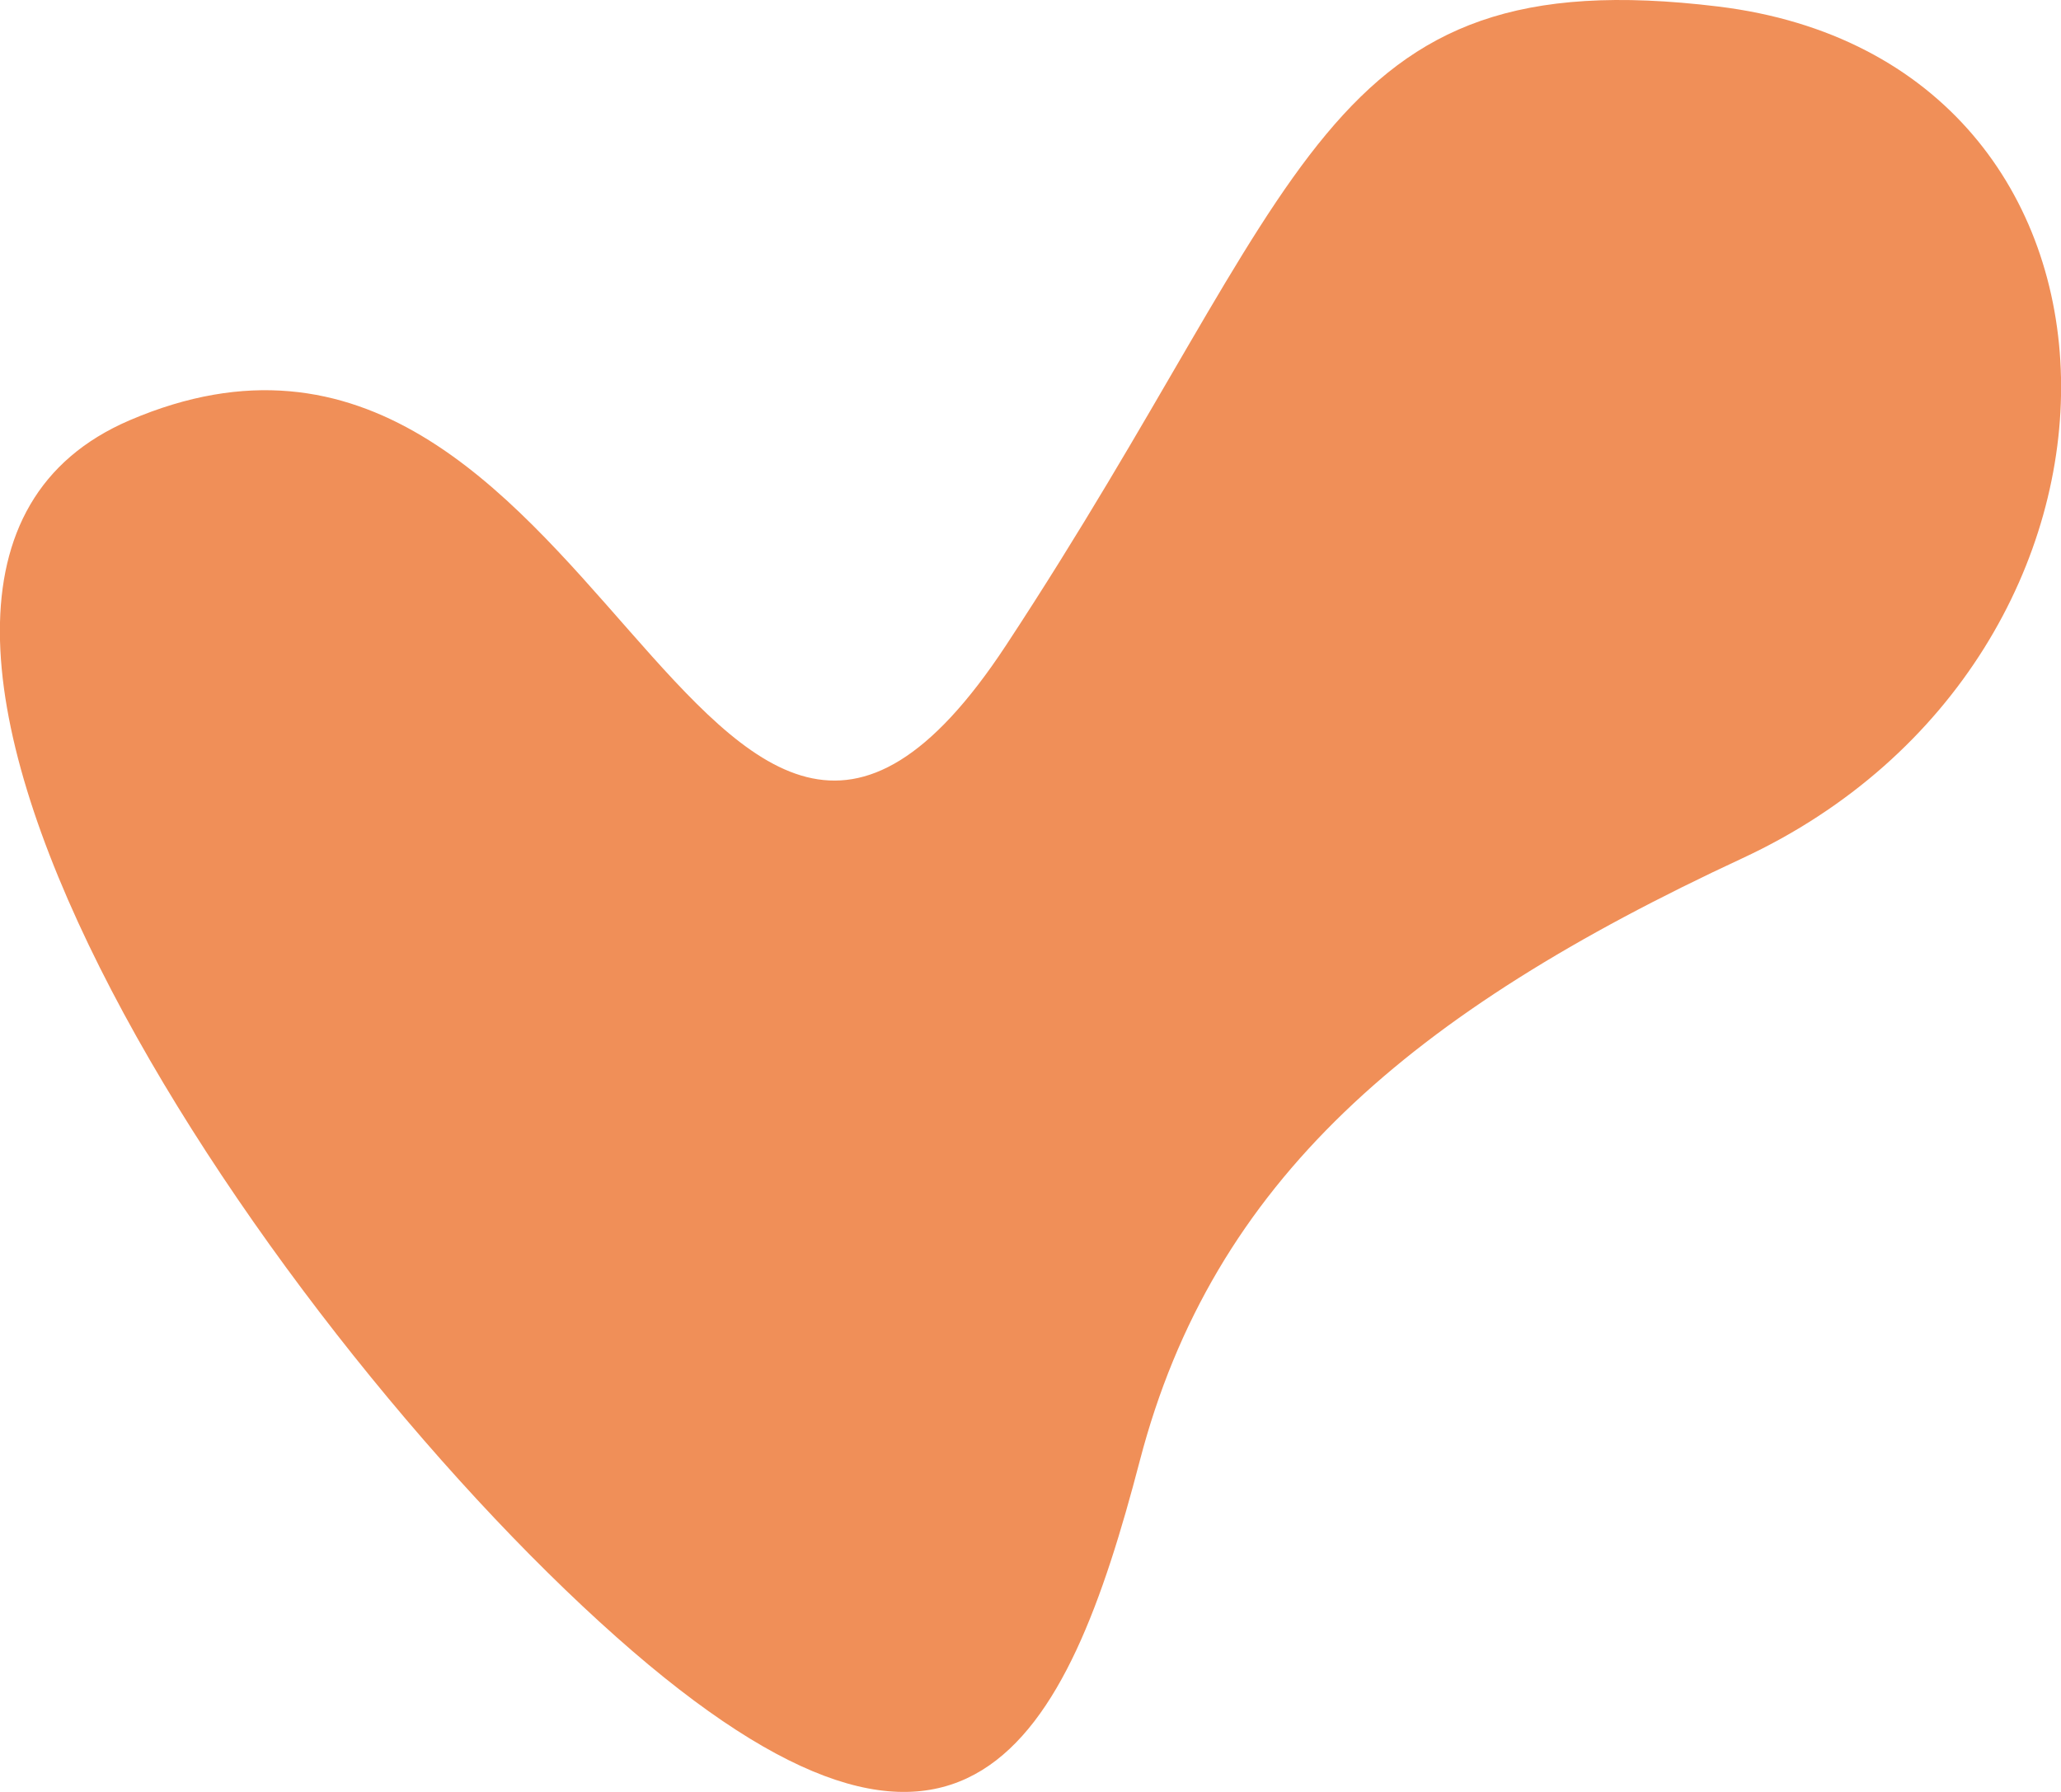 <svg width="92" height="80" viewBox="0 0 92 80" fill="none" xmlns="http://www.w3.org/2000/svg">
<path d="M5.79 18.762C-10.621 25.794 11.402 58.782 27.519 73.088C43.126 86.942 47.621 77.706 50.88 65.211C54.14 52.716 62.984 45.192 77.772 38.319C97.06 29.355 96.788 2.735 76.687 0.29C58.841 -1.88 58.488 8.168 44.906 28.812C31.324 49.456 26.706 9.798 5.79 18.762Z" fill="#F08F58"/>
</svg>
